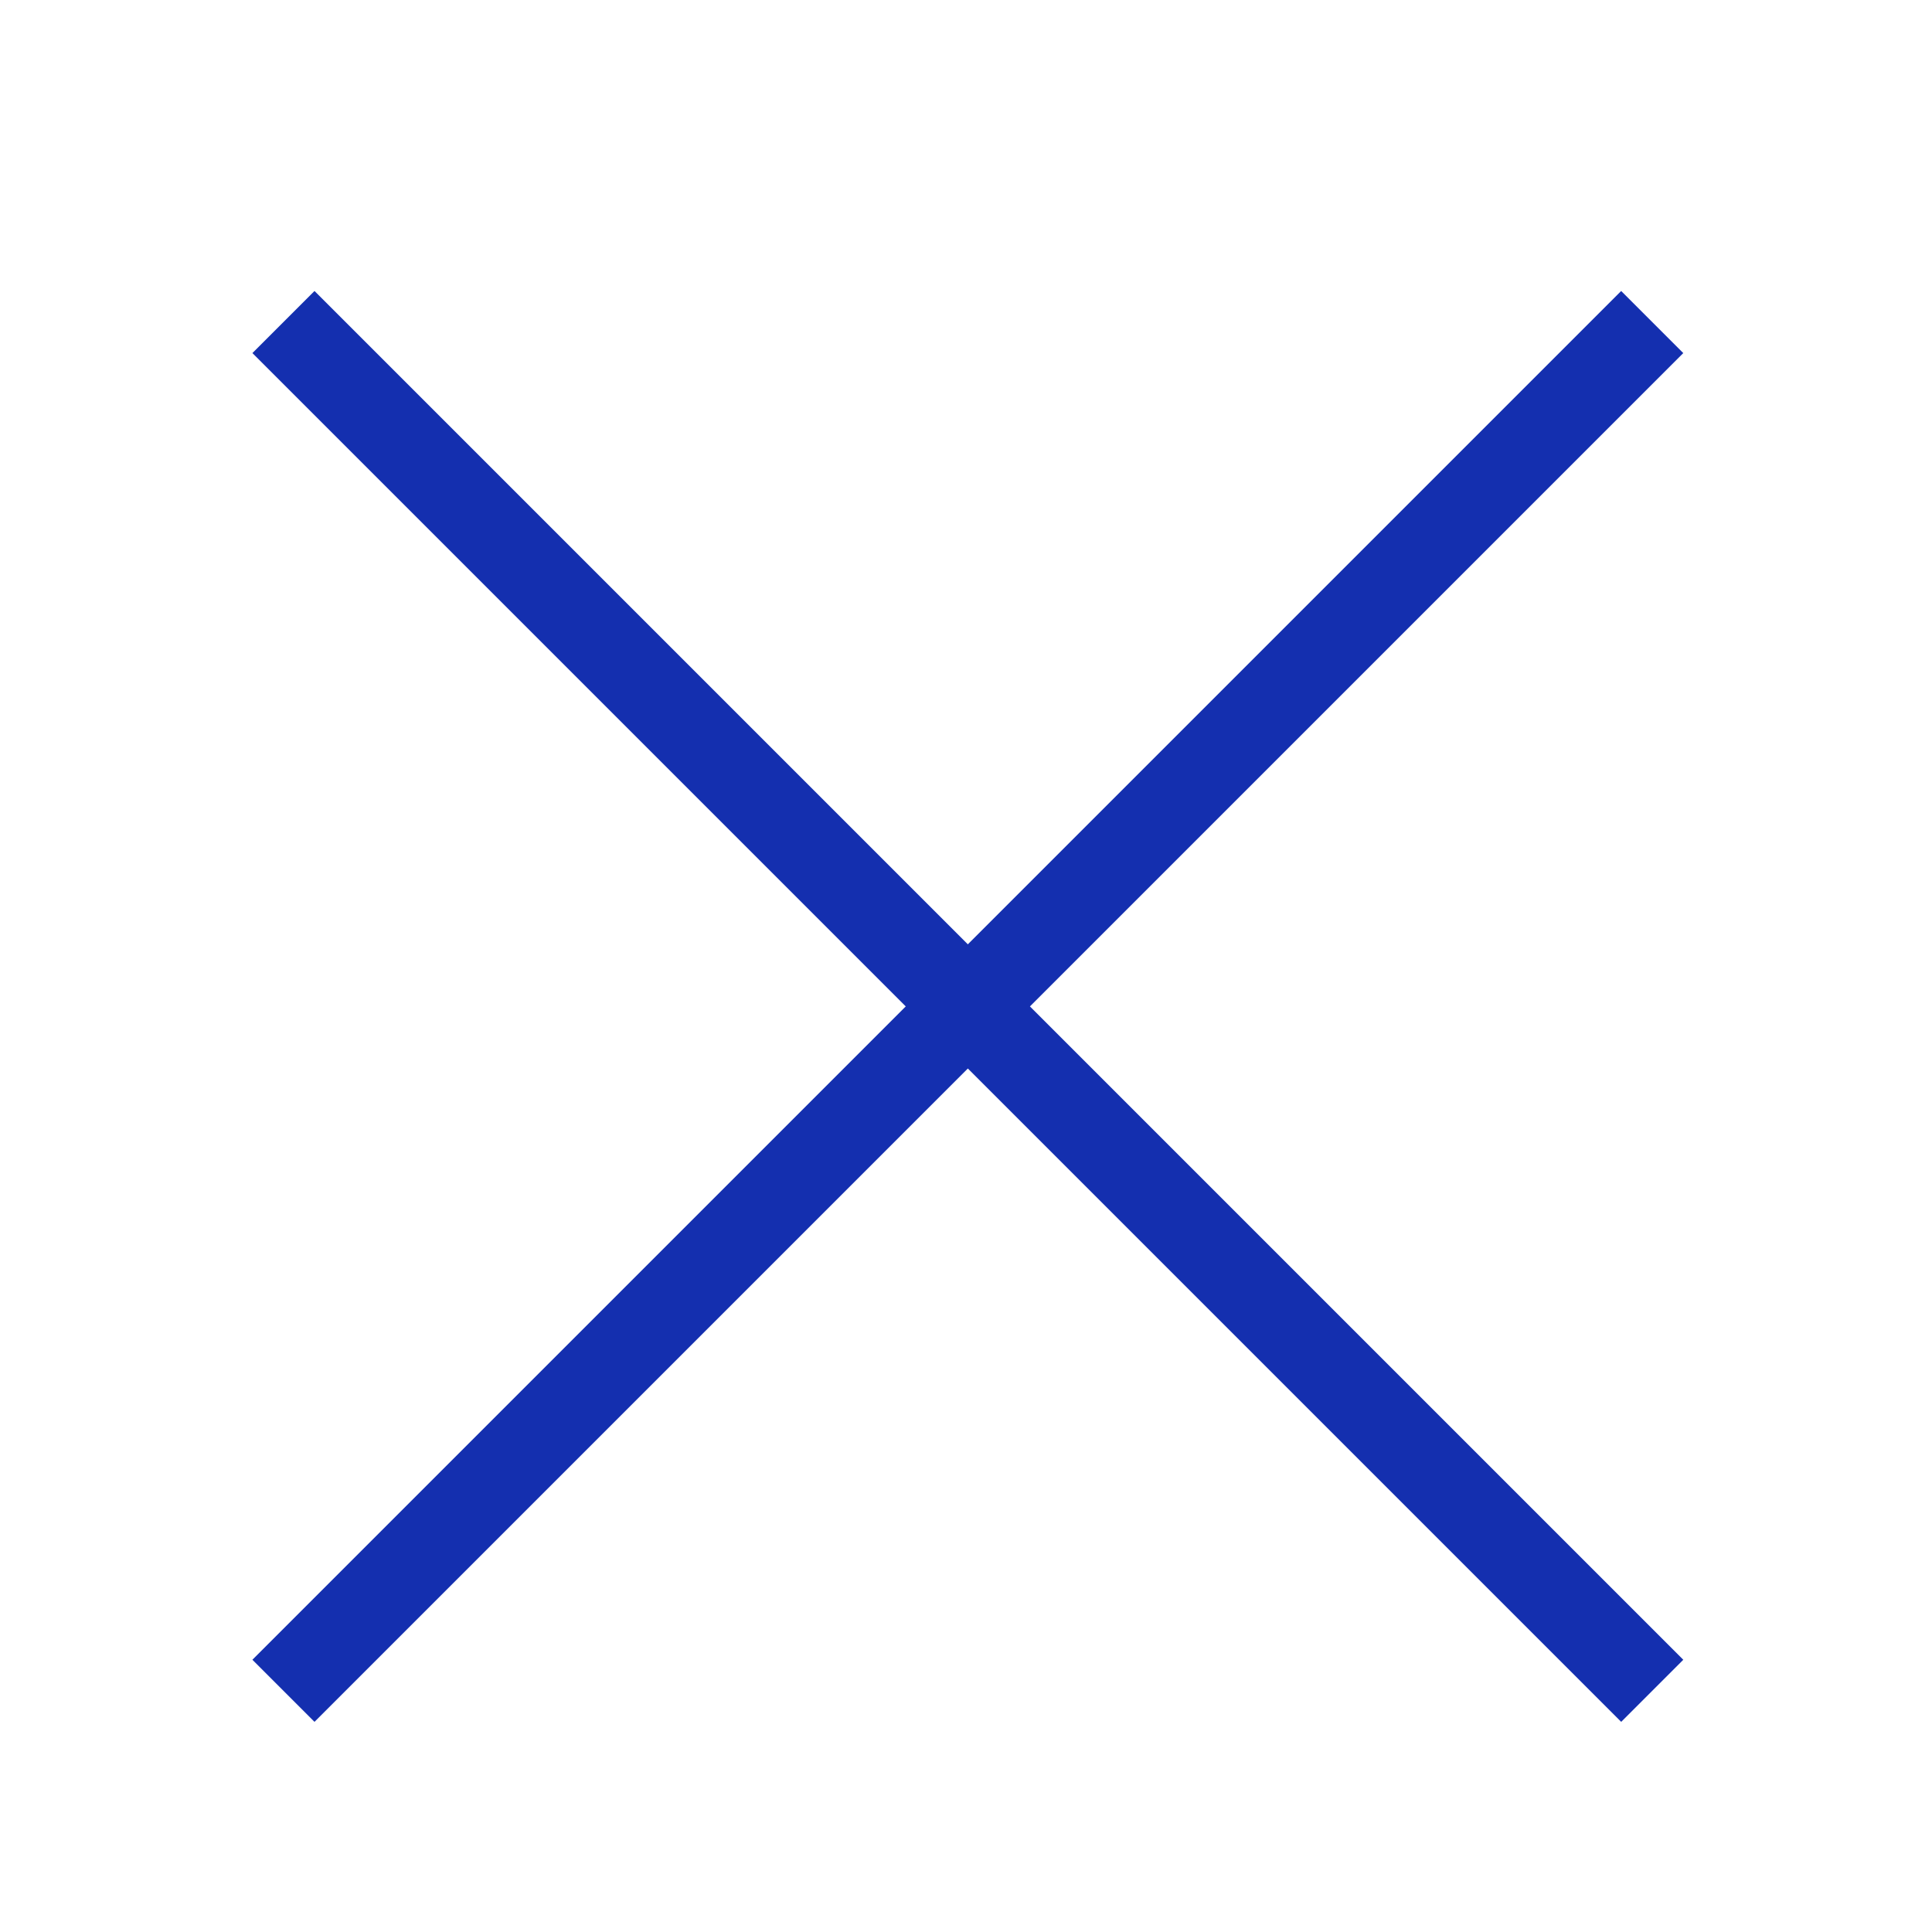 <svg xmlns="http://www.w3.org/2000/svg" width="33" height="33" viewBox="0 0 33 33"><g id="Gruppe_148538" data-name="Gruppe 148538" transform="translate(-5835 -62)"><rect id="Rechteck_359" data-name="Rechteck 359" width="33" height="33" transform="translate(5835 62)" fill="none"></rect><g id="Gruppe_148537" data-name="Gruppe 148537" transform="translate(5514 45)"><path id="Pfad_29" data-name="Pfad 29" d="M5130.064-11.323h33.064" transform="translate(-3293.655 3681.39) rotate(-45)" fill="none" stroke="#142faf" stroke-width="1.5"></path><path id="Pfad_30" data-name="Pfad 30" d="M5130.064-11.323h33.064" transform="translate(-3309.668 -3596.996) rotate(45)" fill="none" stroke="#142faf" stroke-width="1.5"></path></g></g></svg>